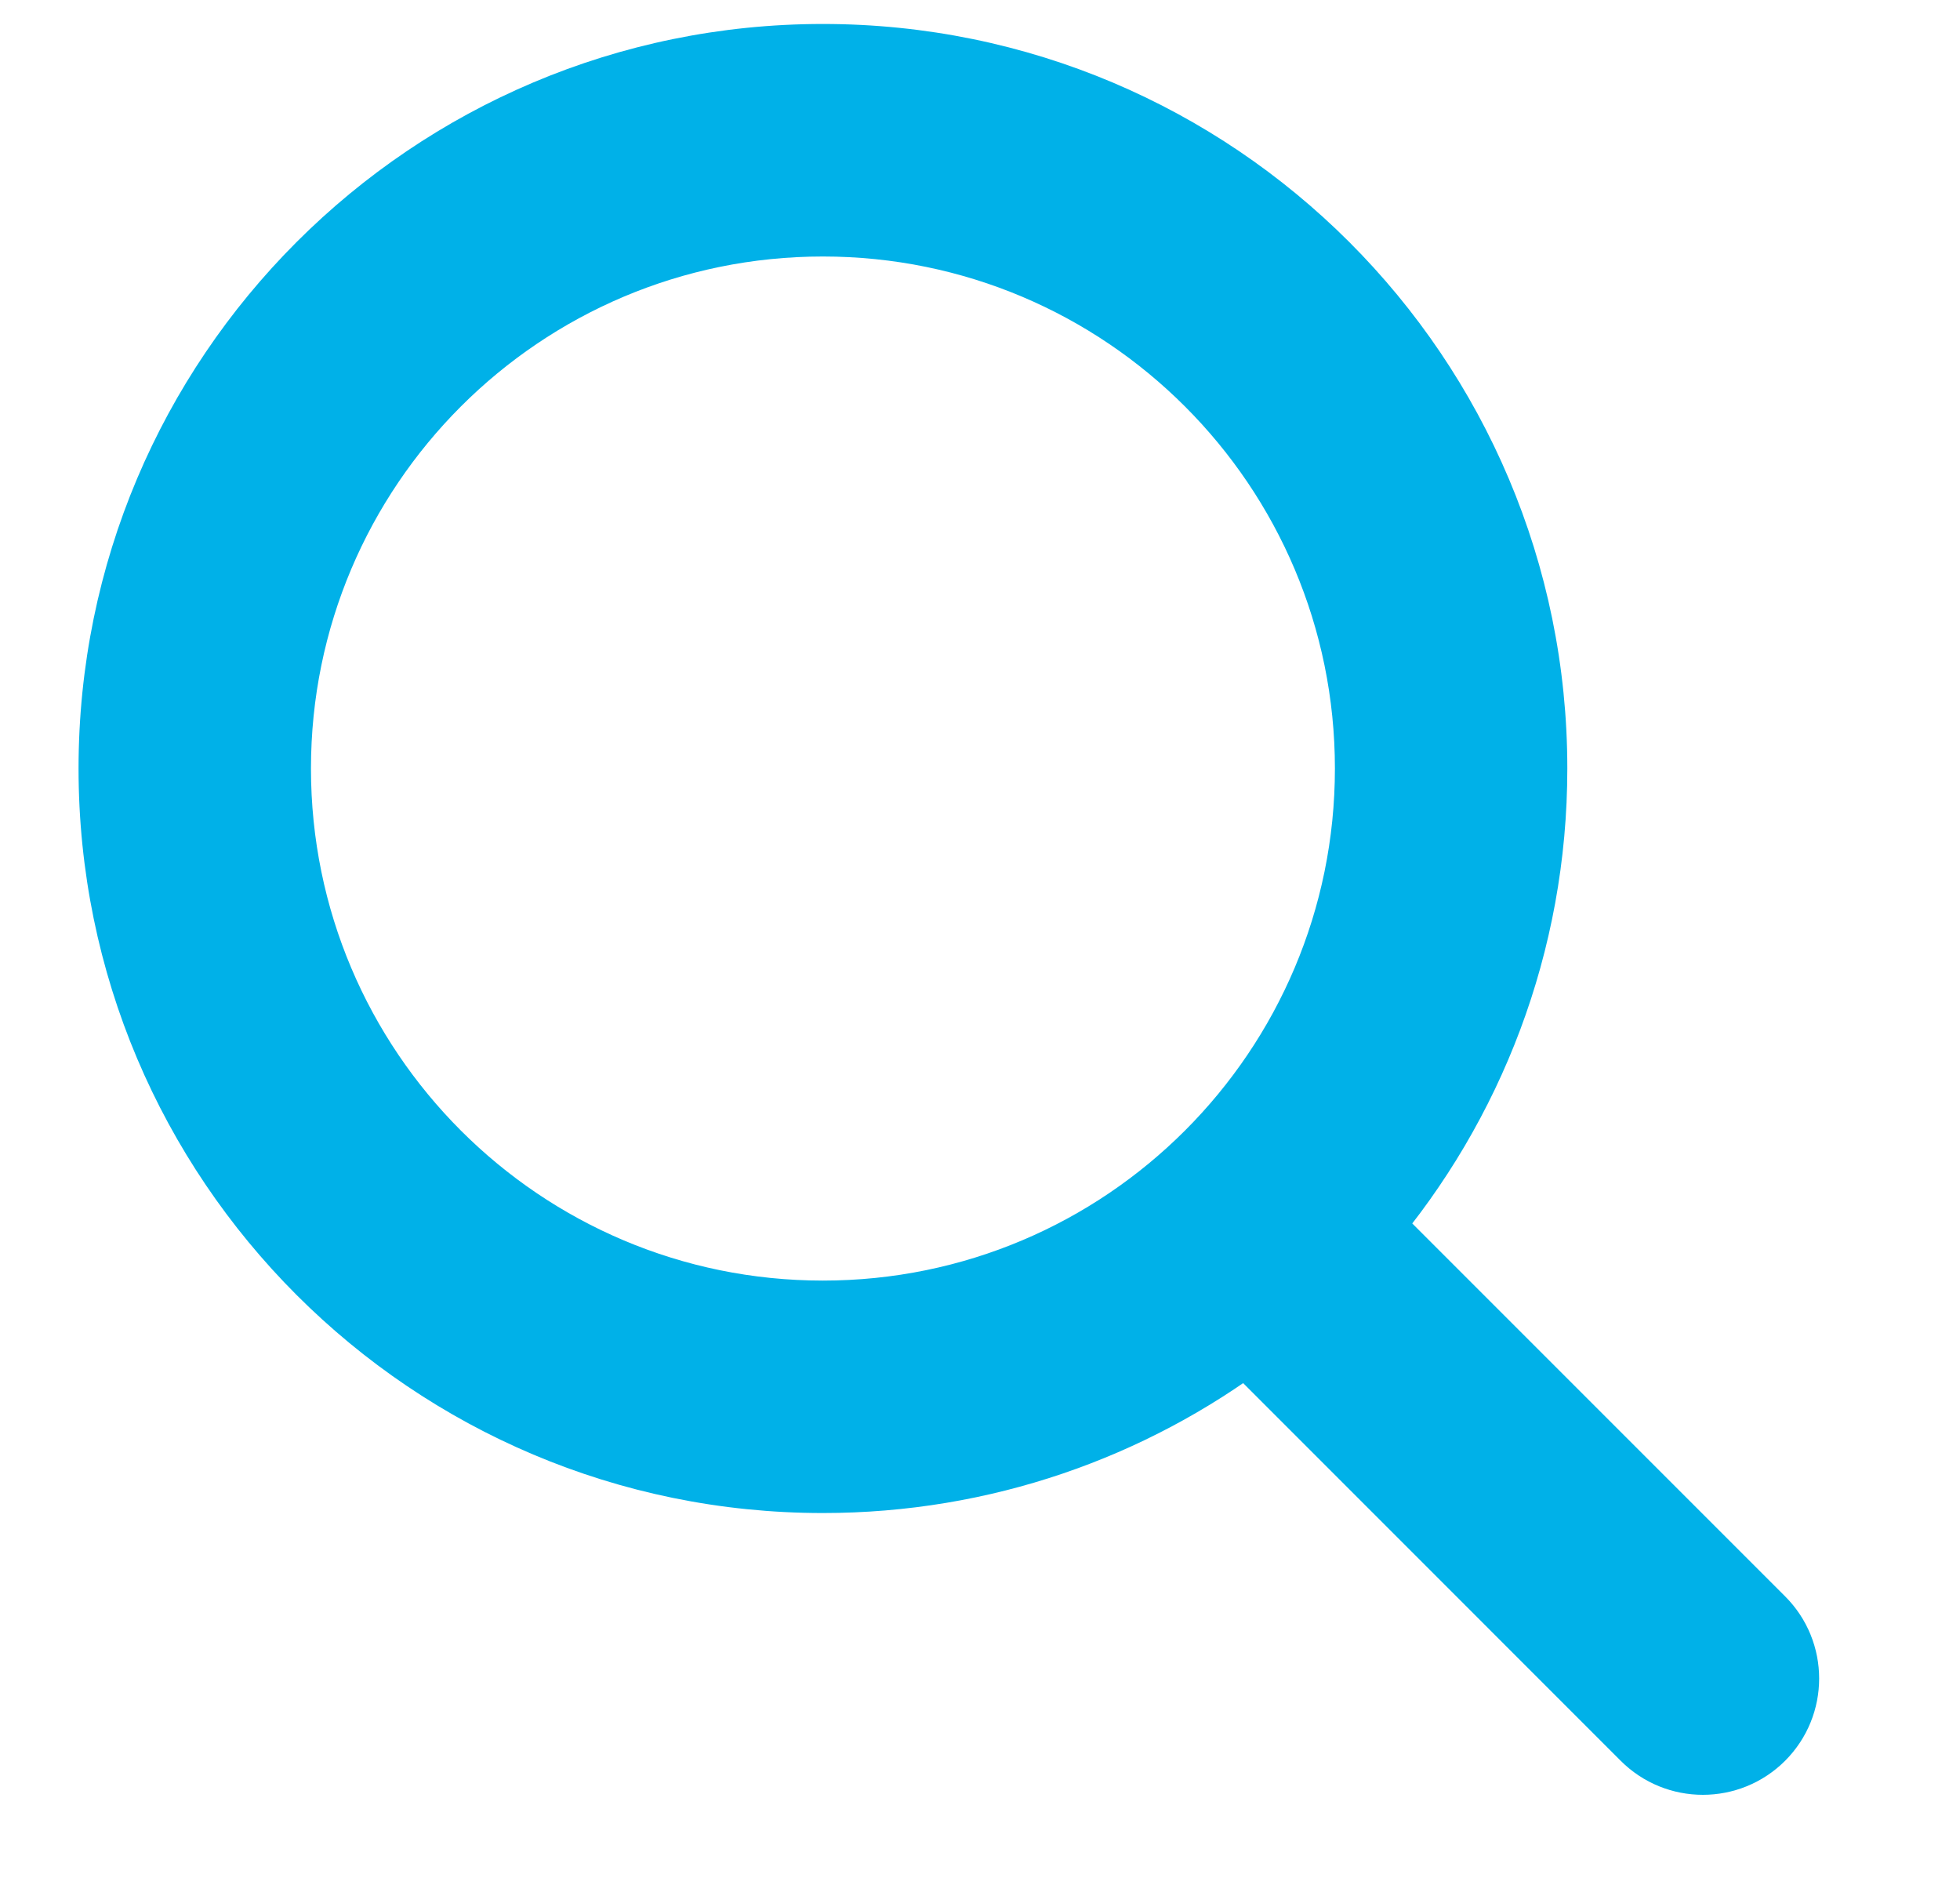 <svg width="26" height="25" viewBox="0 0 26 25" fill="none" xmlns="http://www.w3.org/2000/svg">
<path fill-rule="evenodd" clip-rule="evenodd" d="M20.291 10.193C20.291 12.508 19.453 14.627 18.062 16.263L23.326 21.527C23.733 21.934 23.733 22.593 23.326 23C22.919 23.407 22.26 23.407 21.853 23L16.545 17.692C14.977 18.87 13.028 19.568 10.916 19.568C5.739 19.568 1.542 15.371 1.542 10.193C1.542 5.016 5.739 0.818 10.916 0.818C16.094 0.818 20.291 5.016 20.291 10.193ZM10.916 17.485C14.944 17.485 18.208 14.22 18.208 10.193C18.208 6.166 14.944 2.902 10.916 2.902C6.889 2.902 3.625 6.166 3.625 10.193C3.625 14.22 6.889 17.485 10.916 17.485Z" fill="#00B1E8"/>
<path d="M18.062 16.263L17.681 15.939L17.382 16.29L17.708 16.616L18.062 16.263ZM23.326 21.527L22.972 21.88L23.326 21.527ZM23.326 23L23.68 23.354V23.354L23.326 23ZM16.545 17.692L16.898 17.338L16.591 17.031L16.244 17.292L16.545 17.692ZM18.443 16.587C19.907 14.864 20.791 12.631 20.791 10.193H19.791C19.791 12.385 18.998 14.39 17.681 15.939L18.443 16.587ZM23.68 21.173L18.416 15.909L17.708 16.616L22.972 21.88L23.68 21.173ZM23.68 23.354C24.282 22.751 24.282 21.775 23.68 21.173L22.972 21.88C23.184 22.092 23.184 22.435 22.972 22.646L23.68 23.354ZM21.499 23.354C22.101 23.956 23.077 23.956 23.68 23.354L22.972 22.646C22.761 22.858 22.418 22.858 22.206 22.646L21.499 23.354ZM16.191 18.045L21.499 23.354L22.206 22.646L16.898 17.338L16.191 18.045ZM10.916 20.068C13.14 20.068 15.194 19.333 16.845 18.091L16.244 17.292C14.76 18.407 12.916 19.068 10.916 19.068V20.068ZM1.042 10.193C1.042 15.647 5.463 20.068 10.916 20.068V19.068C6.015 19.068 2.042 15.095 2.042 10.193H1.042ZM10.916 0.318C5.463 0.318 1.042 4.74 1.042 10.193H2.042C2.042 5.292 6.015 1.318 10.916 1.318V0.318ZM20.791 10.193C20.791 4.74 16.37 0.318 10.916 0.318V1.318C15.818 1.318 19.791 5.292 19.791 10.193H20.791ZM17.708 10.193C17.708 13.944 14.667 16.985 10.916 16.985V17.985C15.22 17.985 18.708 14.497 18.708 10.193H17.708ZM10.916 3.402C14.667 3.402 17.708 6.442 17.708 10.193H18.708C18.708 5.89 15.22 2.402 10.916 2.402V3.402ZM4.125 10.193C4.125 6.442 7.166 3.402 10.916 3.402V2.402C6.613 2.402 3.125 5.89 3.125 10.193H4.125ZM10.916 16.985C7.166 16.985 4.125 13.944 4.125 10.193H3.125C3.125 14.497 6.613 17.985 10.916 17.985V16.985Z" fill="#00B1E8"/>
</svg>
